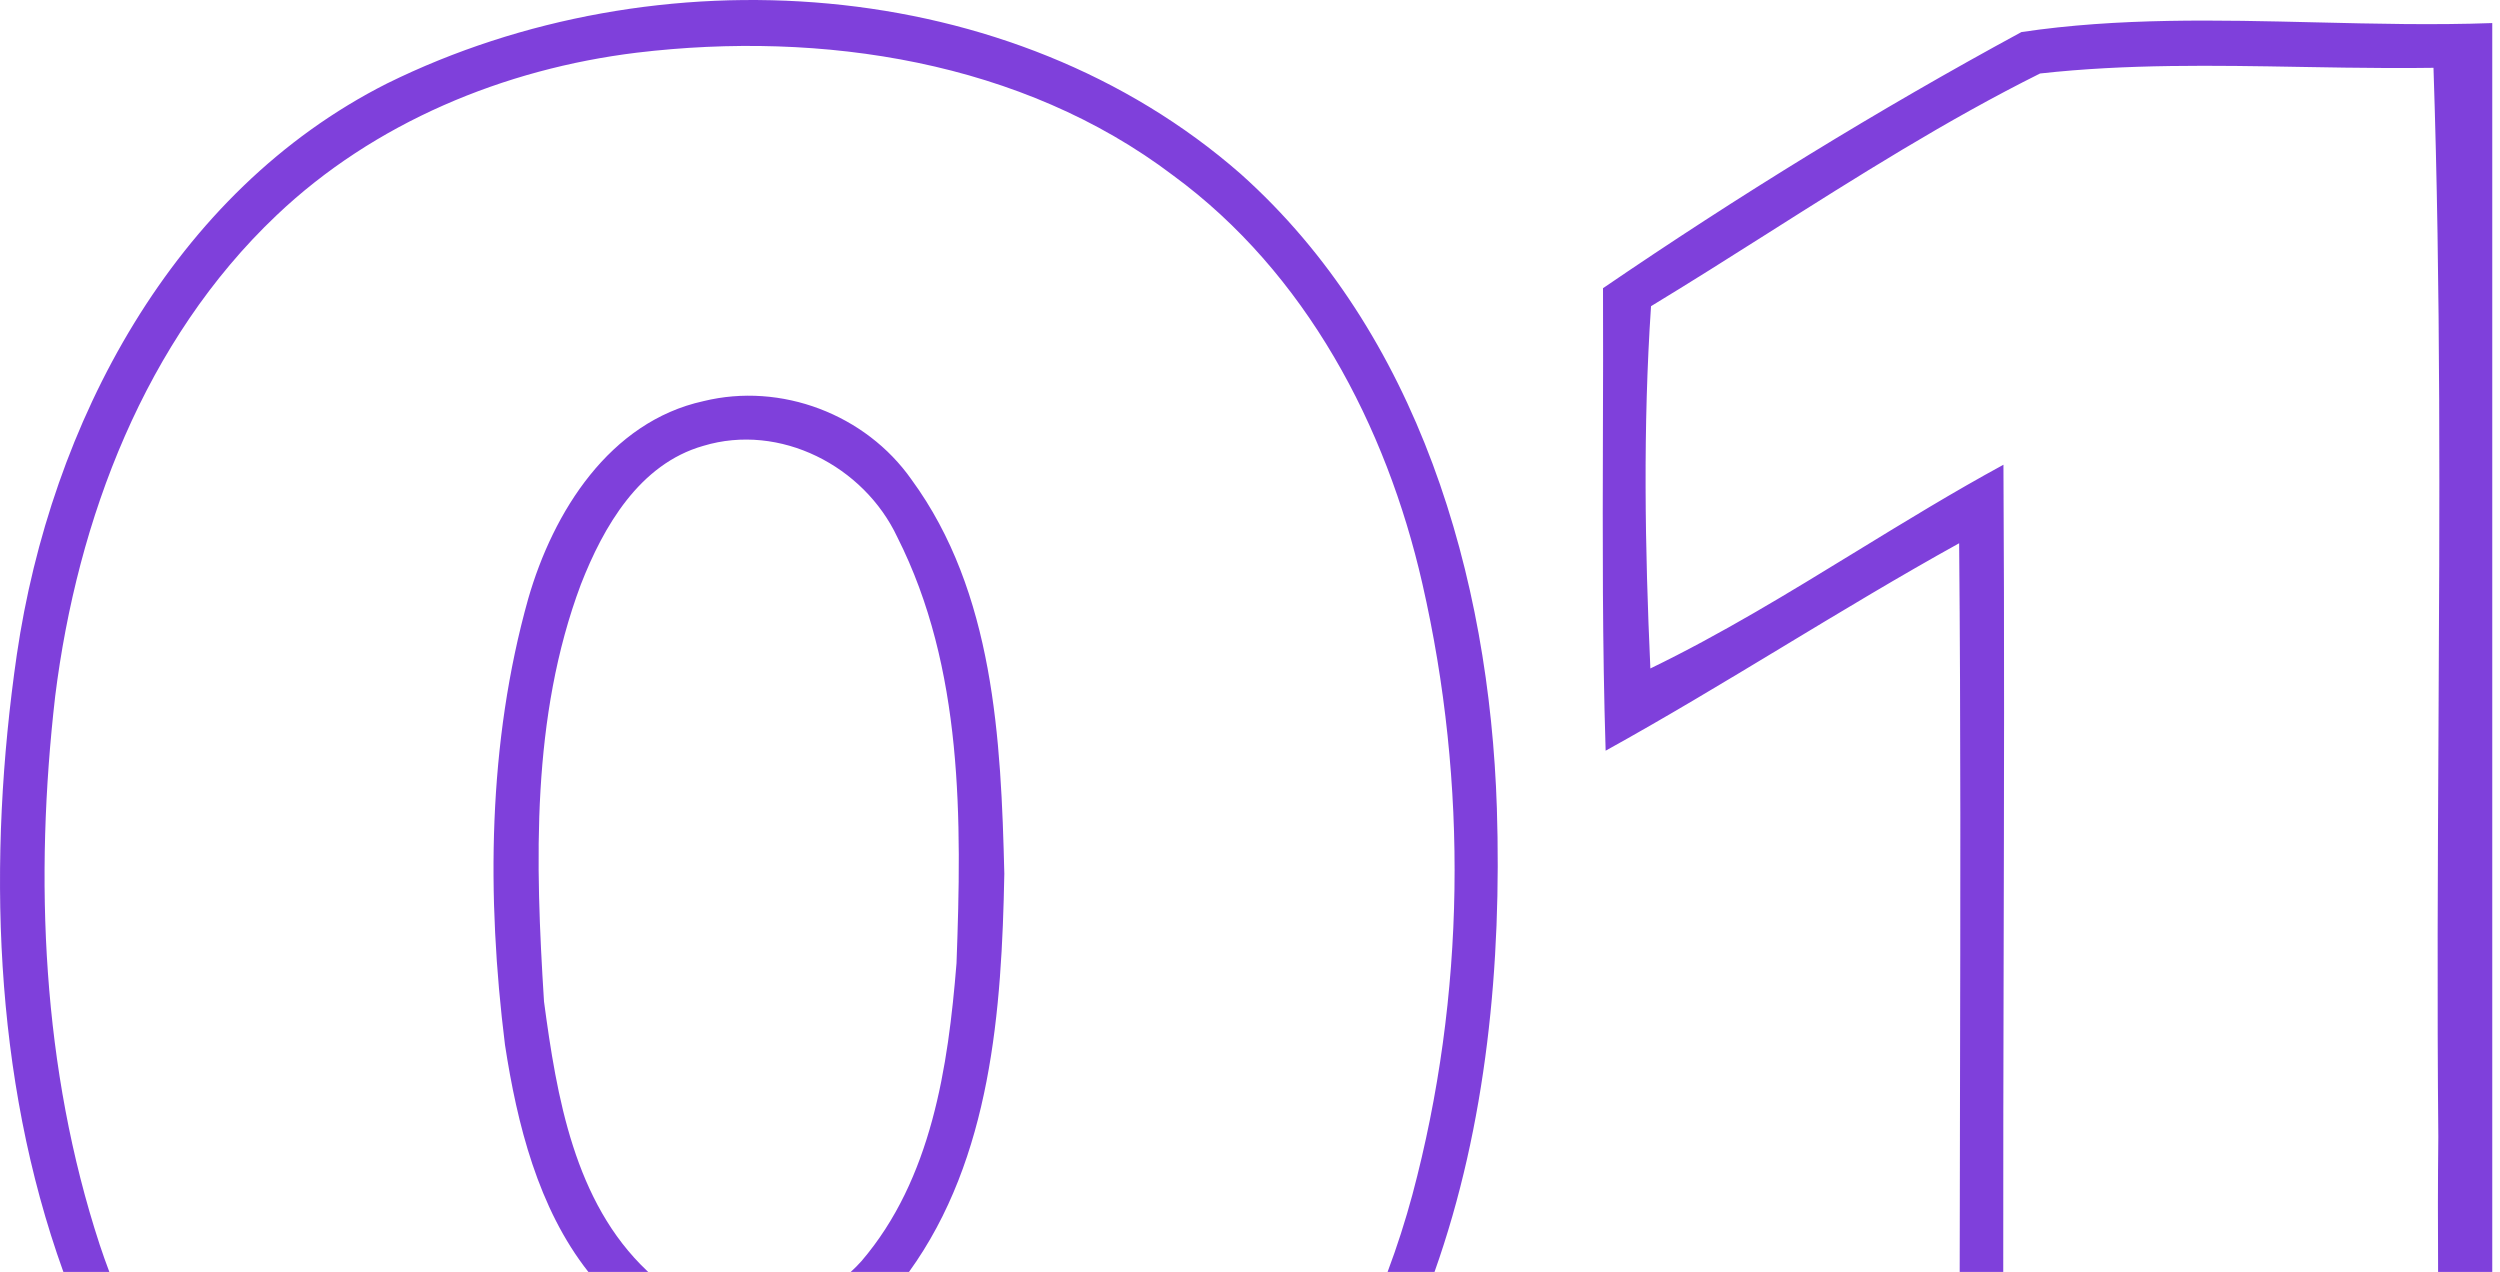 <?xml version="1.0" encoding="UTF-8"?> <svg xmlns="http://www.w3.org/2000/svg" width="114" height="58" viewBox="0 0 114 58" fill="none"> <path opacity="0.92" fill-rule="evenodd" clip-rule="evenodd" d="M56.577 7.932C46.107 -1.238 29.907 -2.238 17.657 3.802C7.867 8.742 2.307 19.341 0.767 29.852C-0.579 39.145 -0.319 49.101 2.89 58H4.986C4.831 57.59 4.685 57.176 4.547 56.762C1.917 48.732 1.557 40.092 2.517 31.742C3.527 23.672 6.607 15.512 12.607 9.821C17.057 5.591 22.987 3.142 29.037 2.402C37.477 1.392 46.597 2.772 53.497 8.002C59.537 12.432 63.217 19.412 64.857 26.602C66.947 35.742 66.827 45.401 64.407 54.472C64.087 55.66 63.709 56.84 63.274 58H65.414C67.797 51.291 68.48 43.91 68.257 36.852C67.917 26.302 64.677 15.172 56.577 7.932ZM113.647 58V1.052C110.984 1.149 108.303 1.084 105.621 1.02H105.617C101.11 0.912 96.602 0.803 92.177 1.462C85.627 5.012 79.247 8.942 73.097 13.142C73.106 15.351 73.1 17.559 73.093 19.768C73.08 24.59 73.066 29.411 73.217 34.232C75.962 32.714 78.643 31.094 81.324 29.476L81.33 29.472L81.336 29.468C83.984 27.87 86.63 26.271 89.337 24.772C89.412 33.111 89.394 41.453 89.376 49.797C89.37 52.531 89.364 55.265 89.362 58H91.348C91.344 53.293 91.355 48.585 91.366 43.878C91.384 36.317 91.403 28.755 91.357 21.192C89.082 22.429 86.871 23.783 84.66 25.137L84.645 25.146C81.575 27.027 78.504 28.908 75.257 30.482C75.007 24.982 74.917 19.462 75.287 13.962C77.086 12.871 78.866 11.744 80.647 10.615C84.696 8.05 88.748 5.484 93.027 3.351C96.976 2.913 100.96 2.982 104.944 3.052C106.255 3.075 107.565 3.097 108.874 3.102C109.572 3.105 110.27 3.102 110.967 3.092C111.301 13.155 111.248 23.23 111.195 33.302C111.162 39.484 111.13 45.665 111.187 51.842C111.164 53.895 111.166 55.948 111.177 58H113.647ZM41.45 58C45.201 52.807 45.68 46.048 45.797 39.842C45.647 33.712 45.327 27.012 41.567 21.872C39.477 18.892 35.617 17.422 32.077 18.292C27.797 19.232 25.227 23.341 24.087 27.302C22.237 33.892 22.187 40.882 23.027 47.642C23.579 51.247 24.54 55.095 26.83 58H29.558C29.541 57.984 29.524 57.968 29.507 57.952C26.187 54.812 25.387 50.002 24.807 45.672C24.407 39.322 24.217 32.702 26.487 26.651C27.517 24.012 29.157 21.162 32.067 20.332C35.567 19.272 39.397 21.252 40.917 24.492C43.937 30.472 43.857 37.392 43.617 43.922C43.237 48.651 42.477 53.772 39.287 57.502C39.131 57.678 38.966 57.844 38.793 58H41.45Z" fill="#7430D8"></path> </svg> 